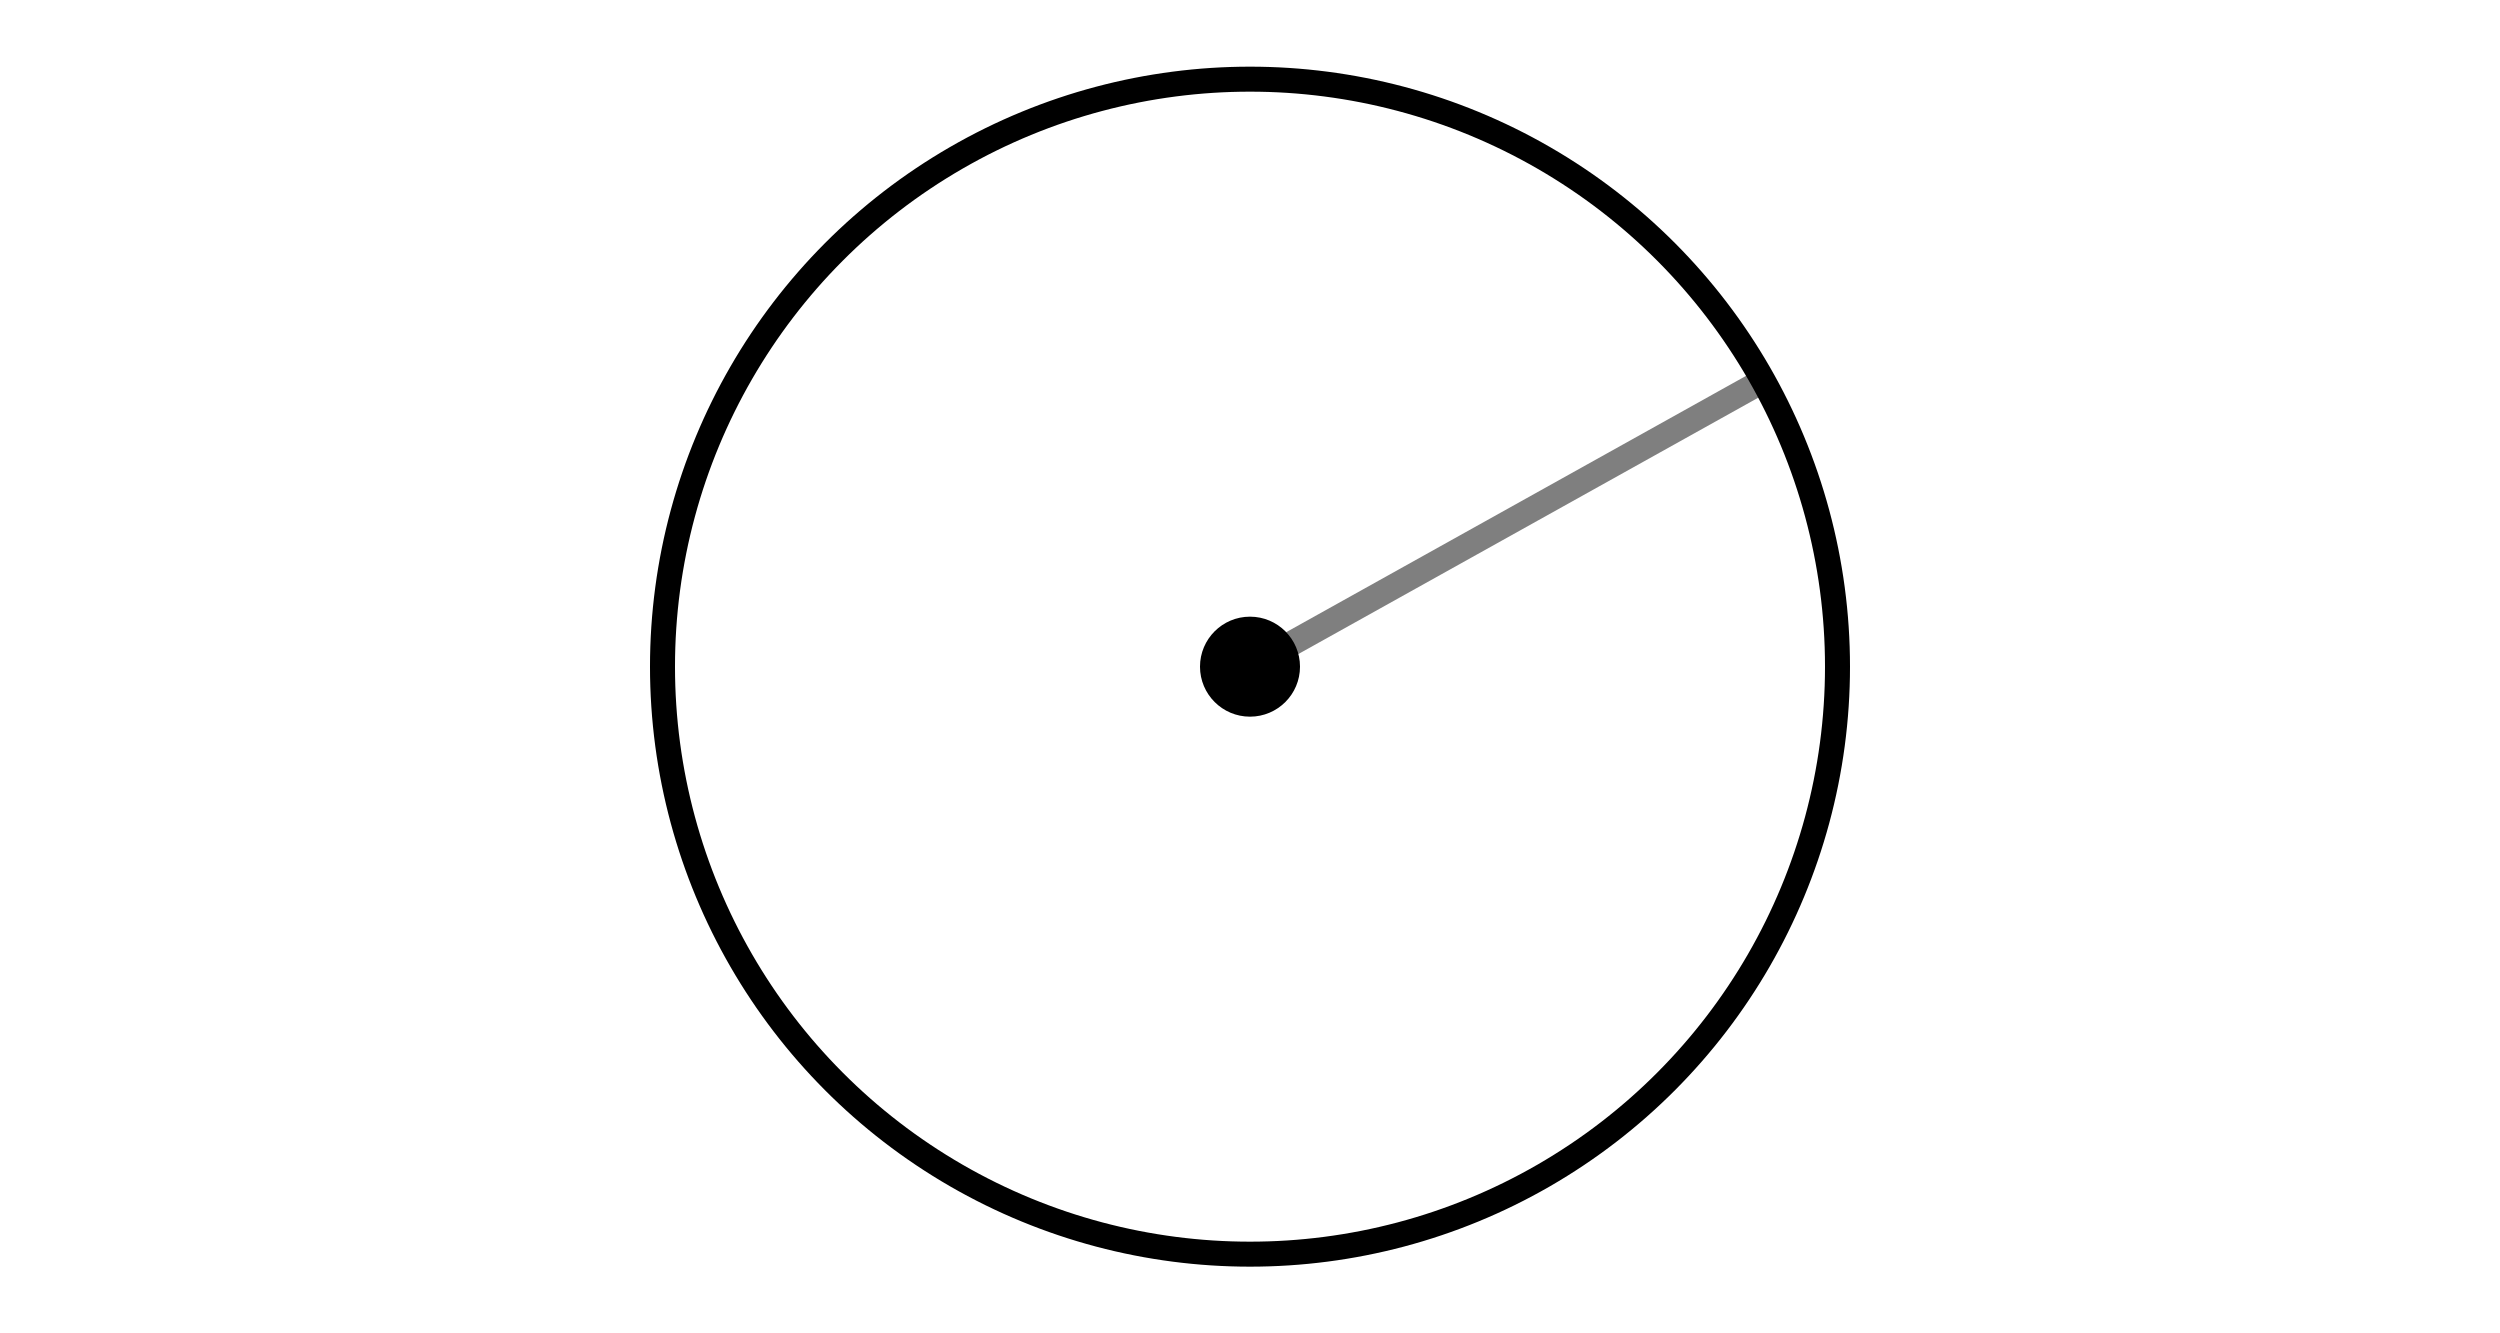 <svg viewBox="0 0 300 160" xmlns="http://www.w3.org/2000/svg"><circle cx="150" cy="80" fill="none" r="70.5" stroke="#000" stroke-linecap="round" stroke-miterlimit="10" stroke-width="3"/><circle cx="150" cy="80" r="6"/><path d="m150 80 61-34" style="fill:none;opacity:.5;stroke-linecap:round;stroke-linejoin:round;stroke-width:3;stroke:#000"/></svg>